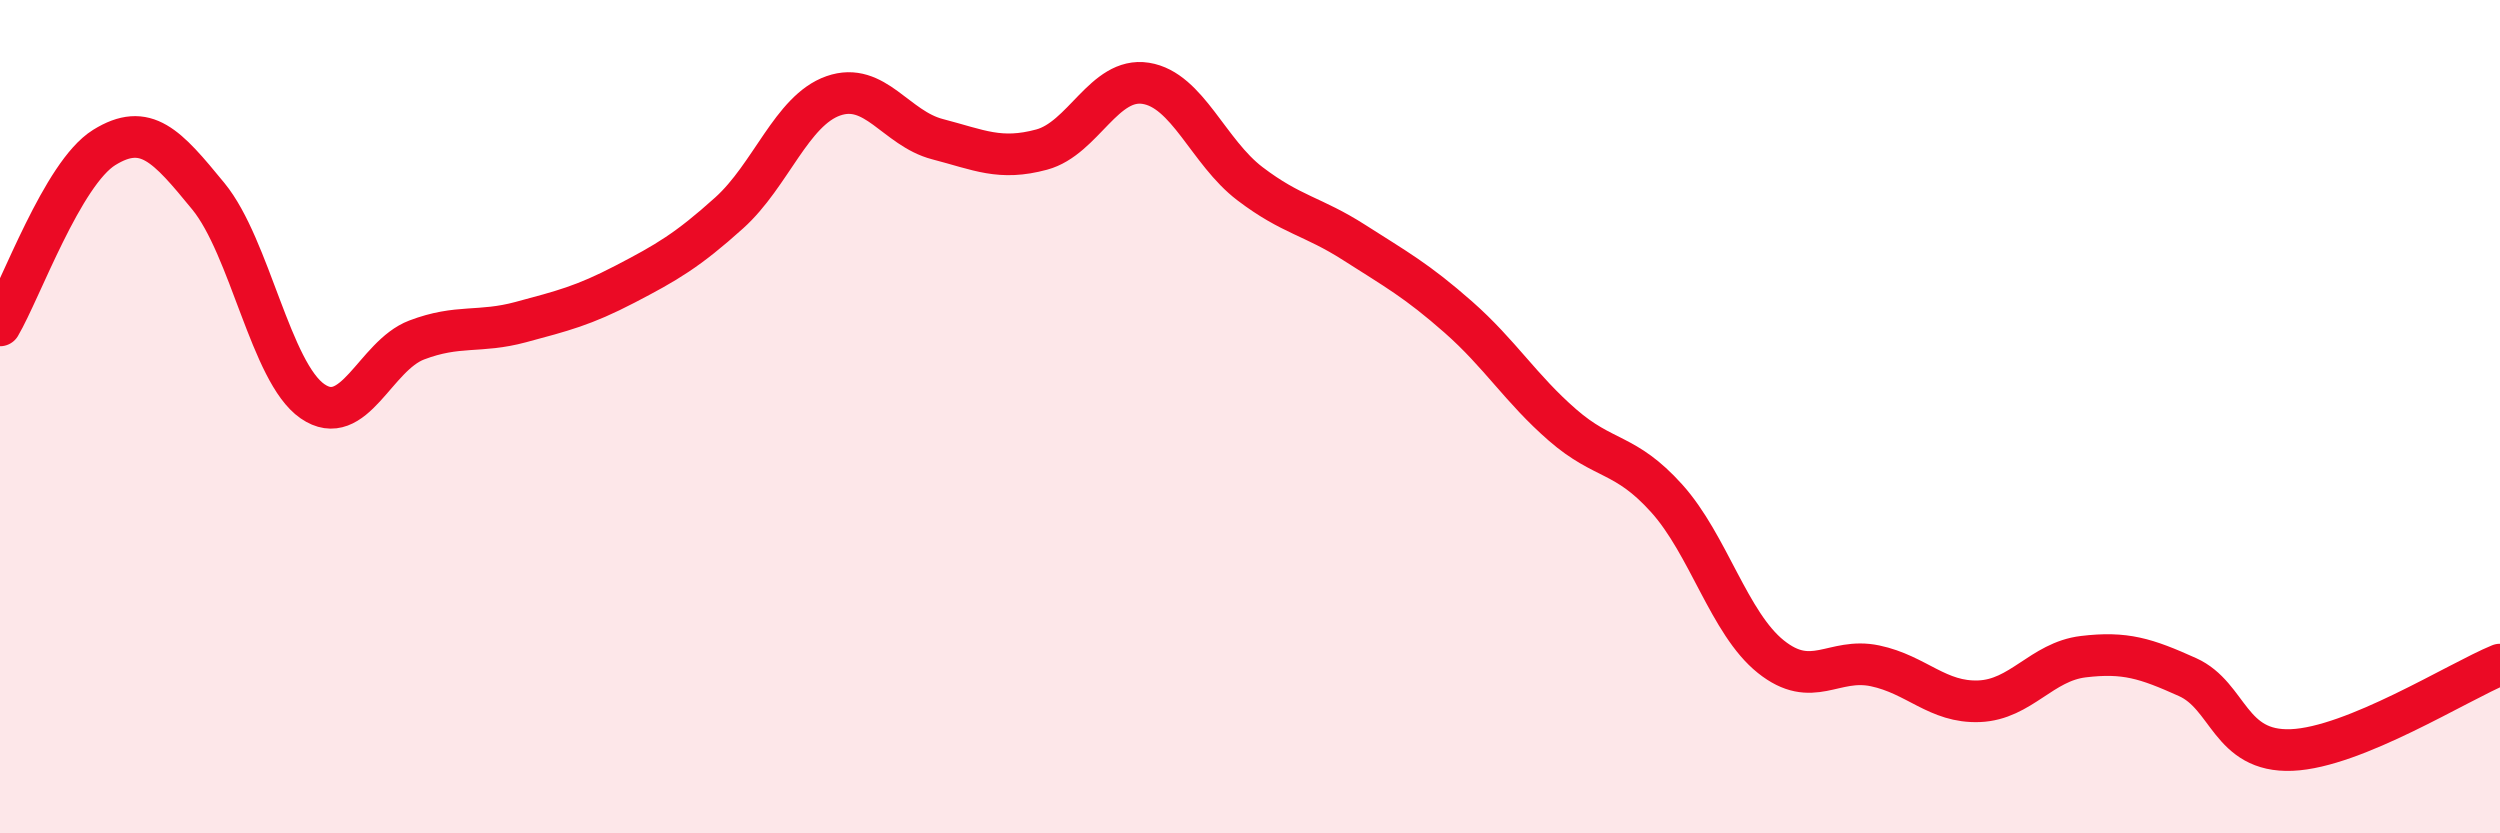 
    <svg width="60" height="20" viewBox="0 0 60 20" xmlns="http://www.w3.org/2000/svg">
      <path
        d="M 0,7.81 C 0.5,6.96 1.5,4.16 2.5,3.54 C 3.5,2.92 4,3.49 5,4.71 C 6,5.93 6.5,8.94 7.5,9.63 C 8.5,10.32 9,8.54 10,8.16 C 11,7.78 11.5,8 12.5,7.73 C 13.5,7.46 14,7.34 15,6.82 C 16,6.3 16.5,6.01 17.5,5.11 C 18.5,4.21 19,2.65 20,2.3 C 21,1.95 21.5,3.08 22.5,3.34 C 23.5,3.6 24,3.86 25,3.59 C 26,3.32 26.5,1.84 27.5,2 C 28.5,2.16 29,3.65 30,4.41 C 31,5.17 31.5,5.18 32.5,5.82 C 33.5,6.46 34,6.73 35,7.61 C 36,8.49 36.5,9.33 37.5,10.2 C 38.5,11.07 39,10.85 40,11.96 C 41,13.07 41.5,14.96 42.5,15.76 C 43.5,16.56 44,15.77 45,15.98 C 46,16.19 46.5,16.87 47.5,16.83 C 48.5,16.79 49,15.88 50,15.76 C 51,15.64 51.5,15.8 52.5,16.25 C 53.5,16.7 53.5,18.06 55,18 C 56.5,17.94 59,16.36 60,15.95L60 20L0 20Z"
        fill="#EB0A25"
        opacity="0.1"
        stroke-linecap="round"
        stroke-linejoin="round"
      />
      <path
        d="M 0,7.81 C 0.5,6.96 1.5,4.16 2.5,3.54 C 3.5,2.92 4,3.49 5,4.71 C 6,5.93 6.5,8.94 7.5,9.63 C 8.5,10.32 9,8.54 10,8.16 C 11,7.78 11.5,8 12.5,7.73 C 13.5,7.46 14,7.34 15,6.82 C 16,6.3 16.5,6.01 17.5,5.11 C 18.5,4.21 19,2.65 20,2.3 C 21,1.95 21.5,3.08 22.5,3.34 C 23.5,3.6 24,3.86 25,3.59 C 26,3.32 26.5,1.84 27.5,2 C 28.5,2.16 29,3.65 30,4.41 C 31,5.17 31.5,5.18 32.5,5.82 C 33.5,6.46 34,6.73 35,7.61 C 36,8.49 36.5,9.33 37.5,10.2 C 38.5,11.07 39,10.85 40,11.96 C 41,13.07 41.5,14.96 42.5,15.76 C 43.5,16.56 44,15.77 45,15.98 C 46,16.19 46.5,16.87 47.5,16.83 C 48.5,16.79 49,15.88 50,15.76 C 51,15.64 51.5,15.8 52.5,16.25 C 53.5,16.7 53.5,18.06 55,18 C 56.5,17.94 59,16.36 60,15.95"
        stroke="#EB0A25"
        stroke-width="1"
        fill="none"
        stroke-linecap="round"
        stroke-linejoin="round"
      />
    </svg>
  